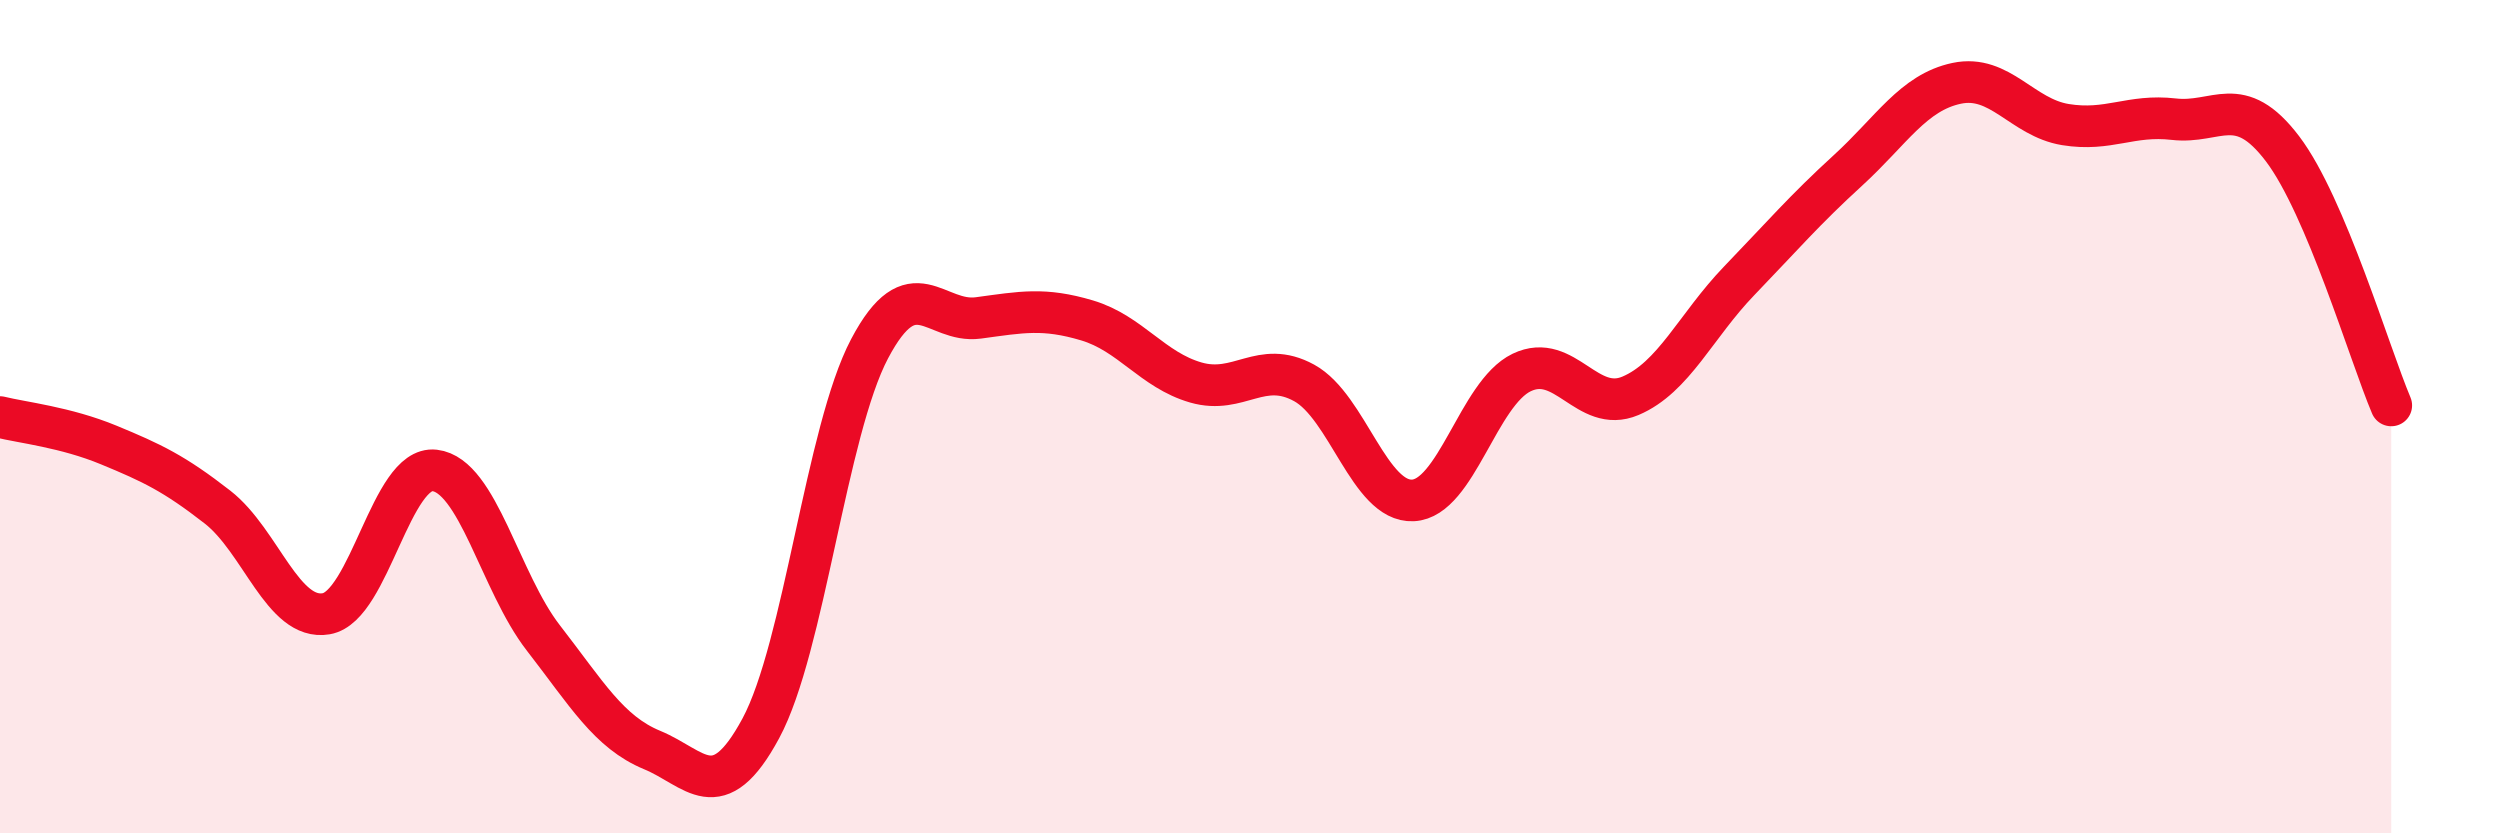 
    <svg width="60" height="20" viewBox="0 0 60 20" xmlns="http://www.w3.org/2000/svg">
      <path
        d="M 0,10.01 C 0.52,10.14 1.57,10.25 2.61,10.68 C 3.65,11.11 4.18,11.36 5.22,12.17 C 6.26,12.98 6.79,14.91 7.83,14.73 C 8.87,14.55 9.39,11.17 10.43,11.29 C 11.47,11.41 12,13.97 13.04,15.31 C 14.08,16.65 14.61,17.57 15.65,18 C 16.69,18.43 17.22,19.41 18.26,17.48 C 19.3,15.55 19.83,10.34 20.87,8.37 C 21.91,6.4 22.44,7.77 23.48,7.63 C 24.52,7.49 25.05,7.38 26.09,7.69 C 27.13,8 27.66,8.88 28.7,9.18 C 29.74,9.48 30.26,8.62 31.3,9.19 C 32.34,9.76 32.87,12.06 33.91,12.01 C 34.95,11.96 35.48,9.44 36.52,8.94 C 37.56,8.44 38.09,9.94 39.13,9.5 C 40.17,9.06 40.7,7.82 41.74,6.74 C 42.78,5.66 43.31,5.04 44.35,4.09 C 45.39,3.14 45.92,2.22 46.96,2 C 48,1.78 48.53,2.82 49.57,2.99 C 50.61,3.16 51.13,2.74 52.17,2.86 C 53.21,2.98 53.74,2.2 54.78,3.57 C 55.82,4.94 56.87,8.5 57.39,9.73L57.39 20L0 20Z"
        fill="#EB0A25"
        opacity="0.1"
        stroke-linecap="round"
        stroke-linejoin="round"
      />
      <path
        d="M 0,10.01 C 0.52,10.14 1.57,10.25 2.61,10.68 C 3.65,11.11 4.18,11.36 5.22,12.17 C 6.26,12.98 6.79,14.91 7.83,14.73 C 8.87,14.55 9.39,11.17 10.43,11.29 C 11.47,11.41 12,13.97 13.04,15.31 C 14.08,16.65 14.61,17.57 15.65,18 C 16.69,18.43 17.22,19.41 18.26,17.48 C 19.3,15.55 19.83,10.34 20.87,8.37 C 21.91,6.4 22.44,7.77 23.48,7.63 C 24.52,7.49 25.05,7.38 26.09,7.69 C 27.13,8 27.66,8.88 28.7,9.18 C 29.74,9.48 30.26,8.62 31.3,9.19 C 32.34,9.76 32.87,12.06 33.91,12.01 C 34.95,11.96 35.48,9.44 36.52,8.94 C 37.56,8.44 38.09,9.94 39.13,9.5 C 40.17,9.06 40.7,7.82 41.74,6.74 C 42.78,5.66 43.31,5.04 44.35,4.09 C 45.39,3.14 45.92,2.22 46.96,2 C 48,1.78 48.53,2.82 49.57,2.99 C 50.61,3.16 51.13,2.74 52.17,2.86 C 53.21,2.98 53.74,2.2 54.78,3.57 C 55.82,4.94 56.87,8.5 57.39,9.73"
        stroke="#EB0A25"
        stroke-width="1"
        fill="none"
        stroke-linecap="round"
        stroke-linejoin="round"
      />
    </svg>
  